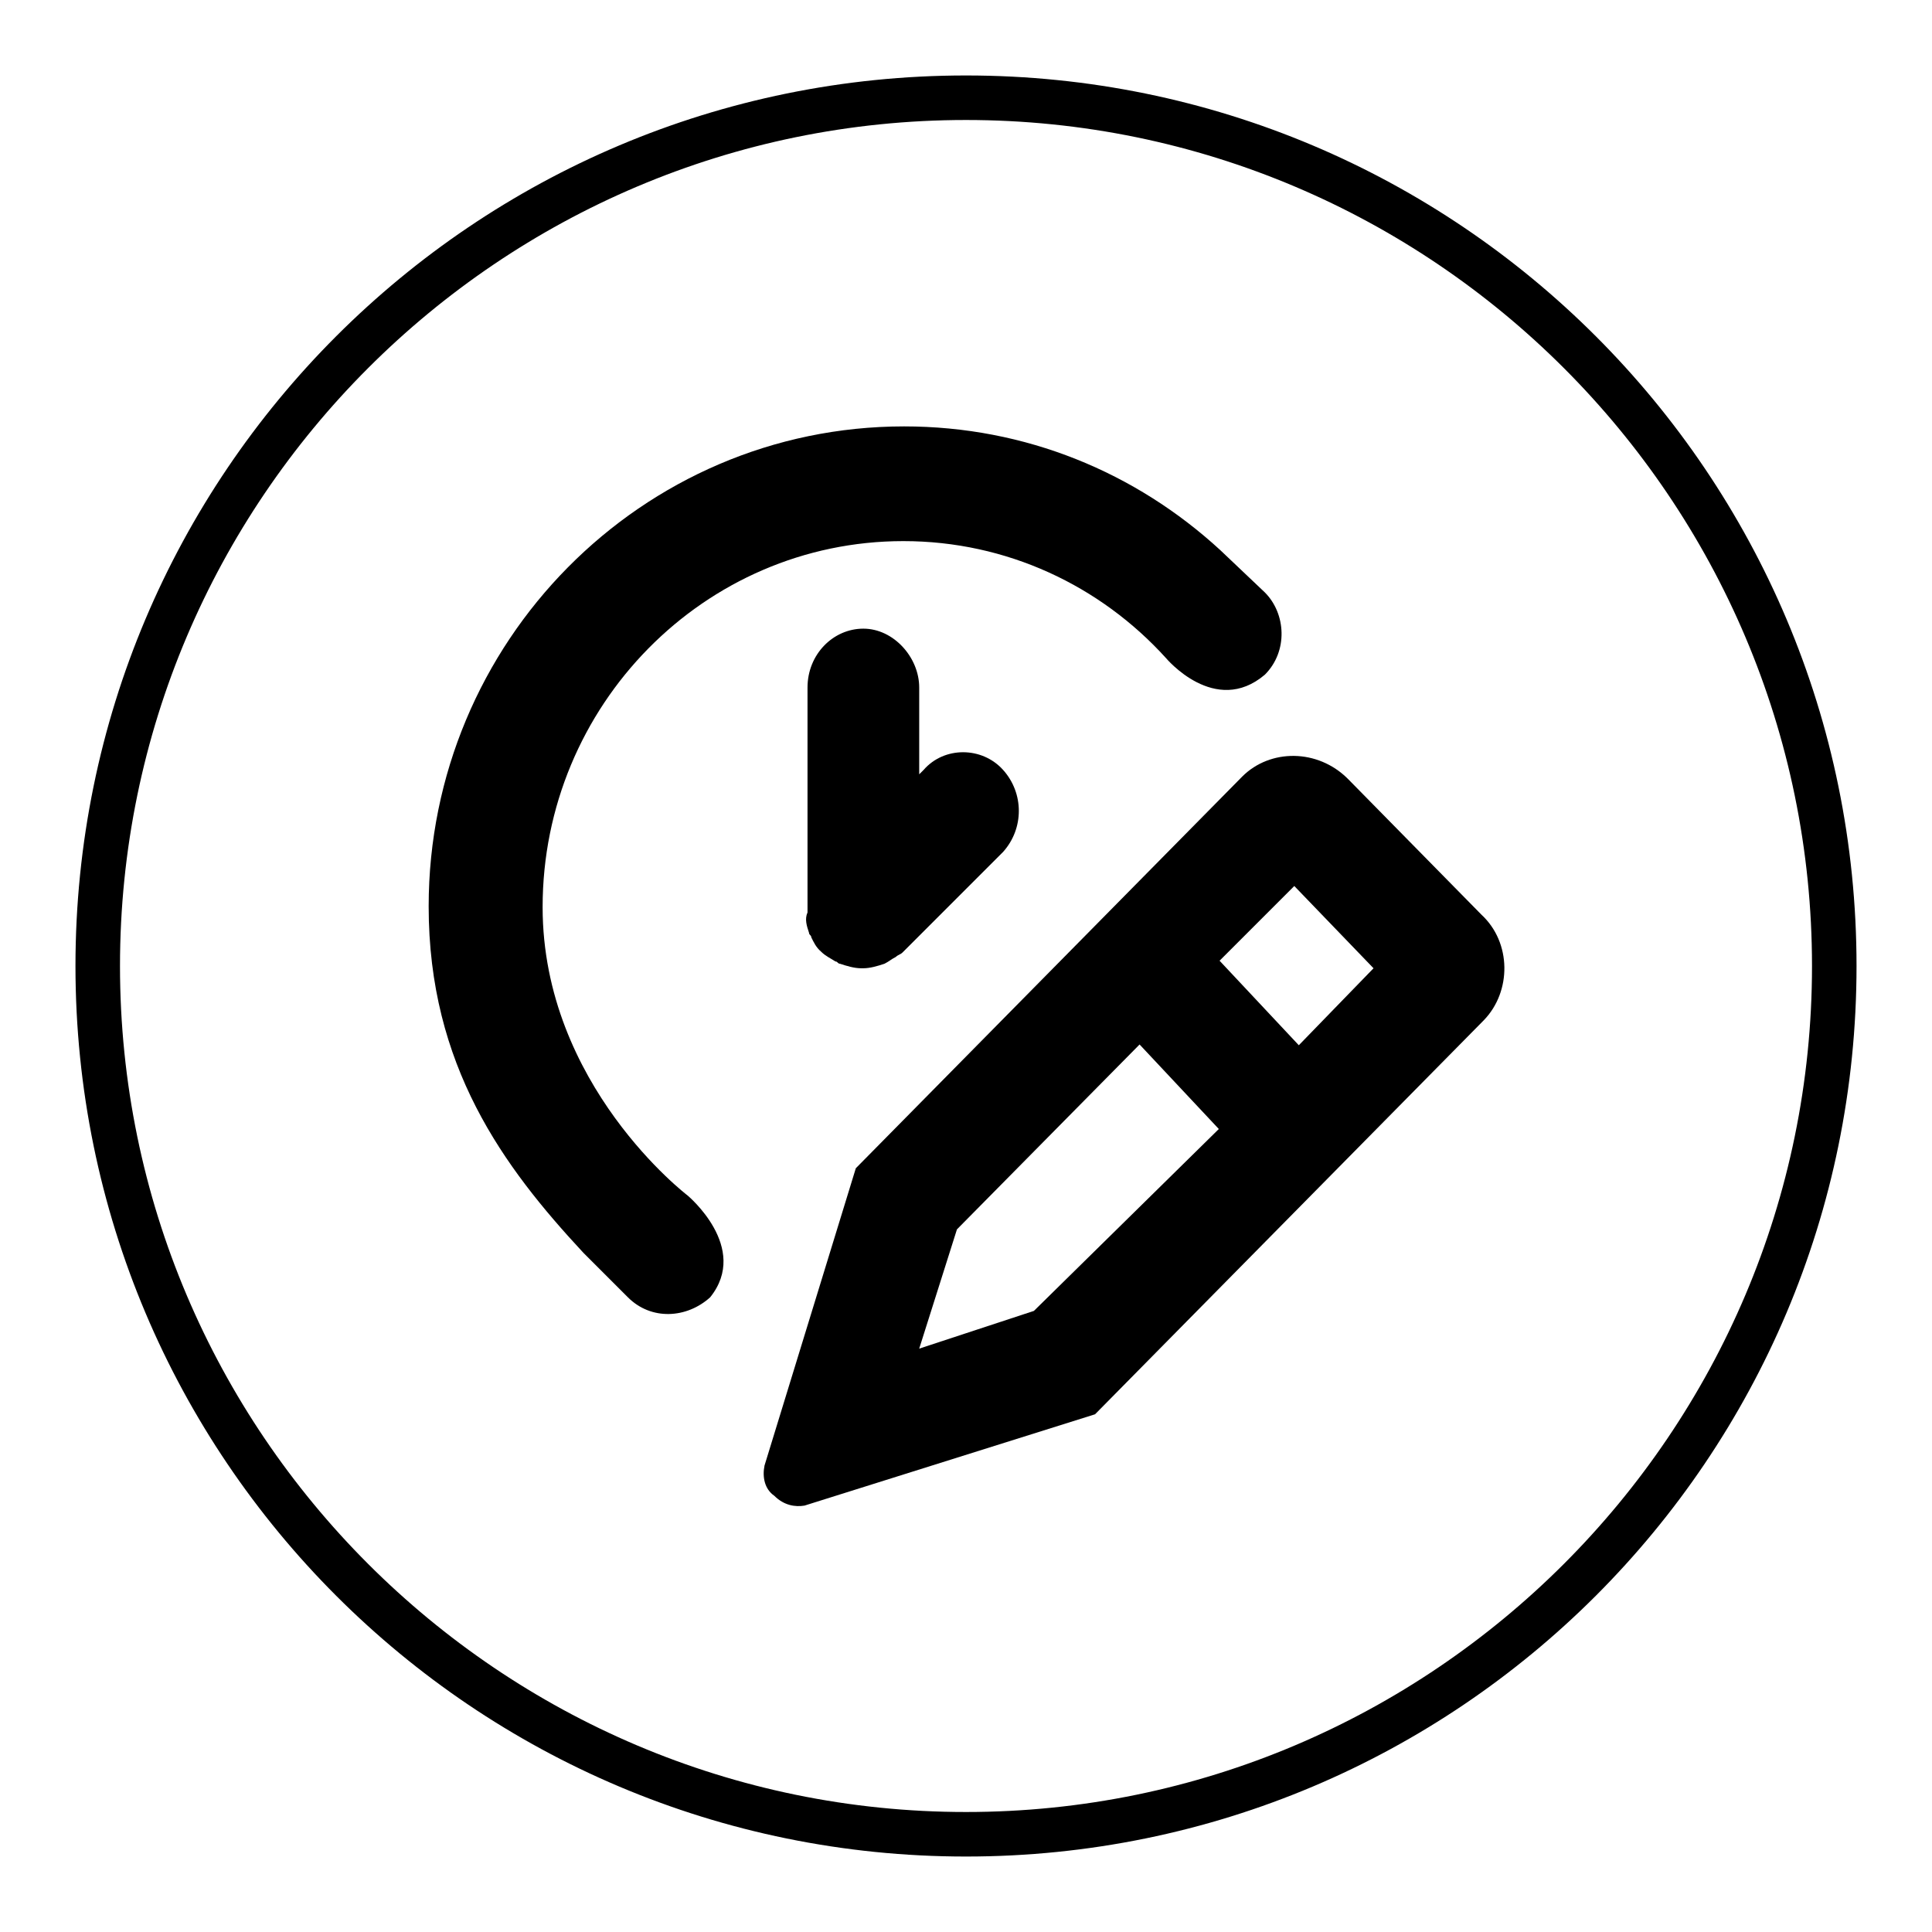 <?xml version="1.0" encoding="utf-8"?>
<!-- Svg Vector Icons : http://www.onlinewebfonts.com/icon -->
<!DOCTYPE svg PUBLIC "-//W3C//DTD SVG 1.1//EN" "http://www.w3.org/Graphics/SVG/1.1/DTD/svg11.dtd">
<svg version="1.1" xmlns="http://www.w3.org/2000/svg" xmlns:xlink="http://www.w3.org/1999/xlink" x="0px" y="0px" viewBox="0 0 256 256" enable-background="new 0 0 256 256" xml:space="preserve">
<g><g><path fill="#000000" d="M128,246c-65.2,0-118-52.8-118-118S62.8,10,128,10s118,52.8,118,118S193.2,246,128,246z M128,15.9C66.2,15.9,15.9,66.2,15.9,128c0,61.8,50.3,112.1,112.1,112.1c61.8,0,112.1-50.3,112.1-112.1C240.1,66.2,189.8,15.9,128,15.9z"/><path fill="#000000" d="M107.2,123.6c0,0.3,0.3,0.3,0.3,0.6c0.3,0.6,0.6,1.3,1.3,1.9c0.6,0.6,1.3,0.9,1.9,1.3c0.3,0,0.3,0.3,0.6,0.3c0.9,0.3,1.9,0.6,2.8,0.6l0,0h0.3c0.9,0,1.9-0.3,2.8-0.6c0.6-0.3,0.9-0.6,1.5-0.9c0.3-0.3,0.6-0.3,0.9-0.6l13.3-13.3c2.8-3.1,2.8-7.8,0-10.9c-2.8-3.1-7.8-3.1-10.5,0l-0.6,0.6V91.1c0-4-3.4-7.8-7.4-7.8c-4,0-7.4,3.4-7.4,7.8v29.8l0,0C106.6,121.8,106.9,122.7,107.2,123.6z"/><path fill="#000000" d="M91.1,158.4c0,0-19.2-14.6-19.2-38.2c0-26.7,21.4-48.5,47.8-48.5c13.7,0,26.1,5.9,34.8,15.5c0,0,6.5,7.8,13.1,2.2c3.1-3.1,2.8-8.1,0-10.9l-5.9-5.6c-11.2-10.3-25.8-16.4-41.9-16.4c-34.8,0-63,28.6-63,63.6c0,21.1,9.9,34.5,20.5,45.9c0.3,0.3,5.9,5.9,5.9,5.9c3.1,3.1,7.8,2.8,10.9,0C99.4,165.3,91.1,158.4,91.1,158.4z"/><path fill="#000000" d="M196.3,121.2l-17.7-18c-4-4-10.3-4-14-0.3l-51.2,51.9l-12.1,39.4c-0.3,1.5,0,3.1,1.3,4c1.3,1.3,2.8,1.5,4,1.3l38.5-12.1l51.5-52.2C200.3,131.4,200.3,124.9,196.3,121.2z M137,173.7l-15.2,5l5-15.8l24.2-24.5l10.5,11.2L137,173.7z M172.1,138.5l-10.5-11.2l9.9-9.9l10.5,10.9L172.1,138.5z"/></g></g>
</svg>